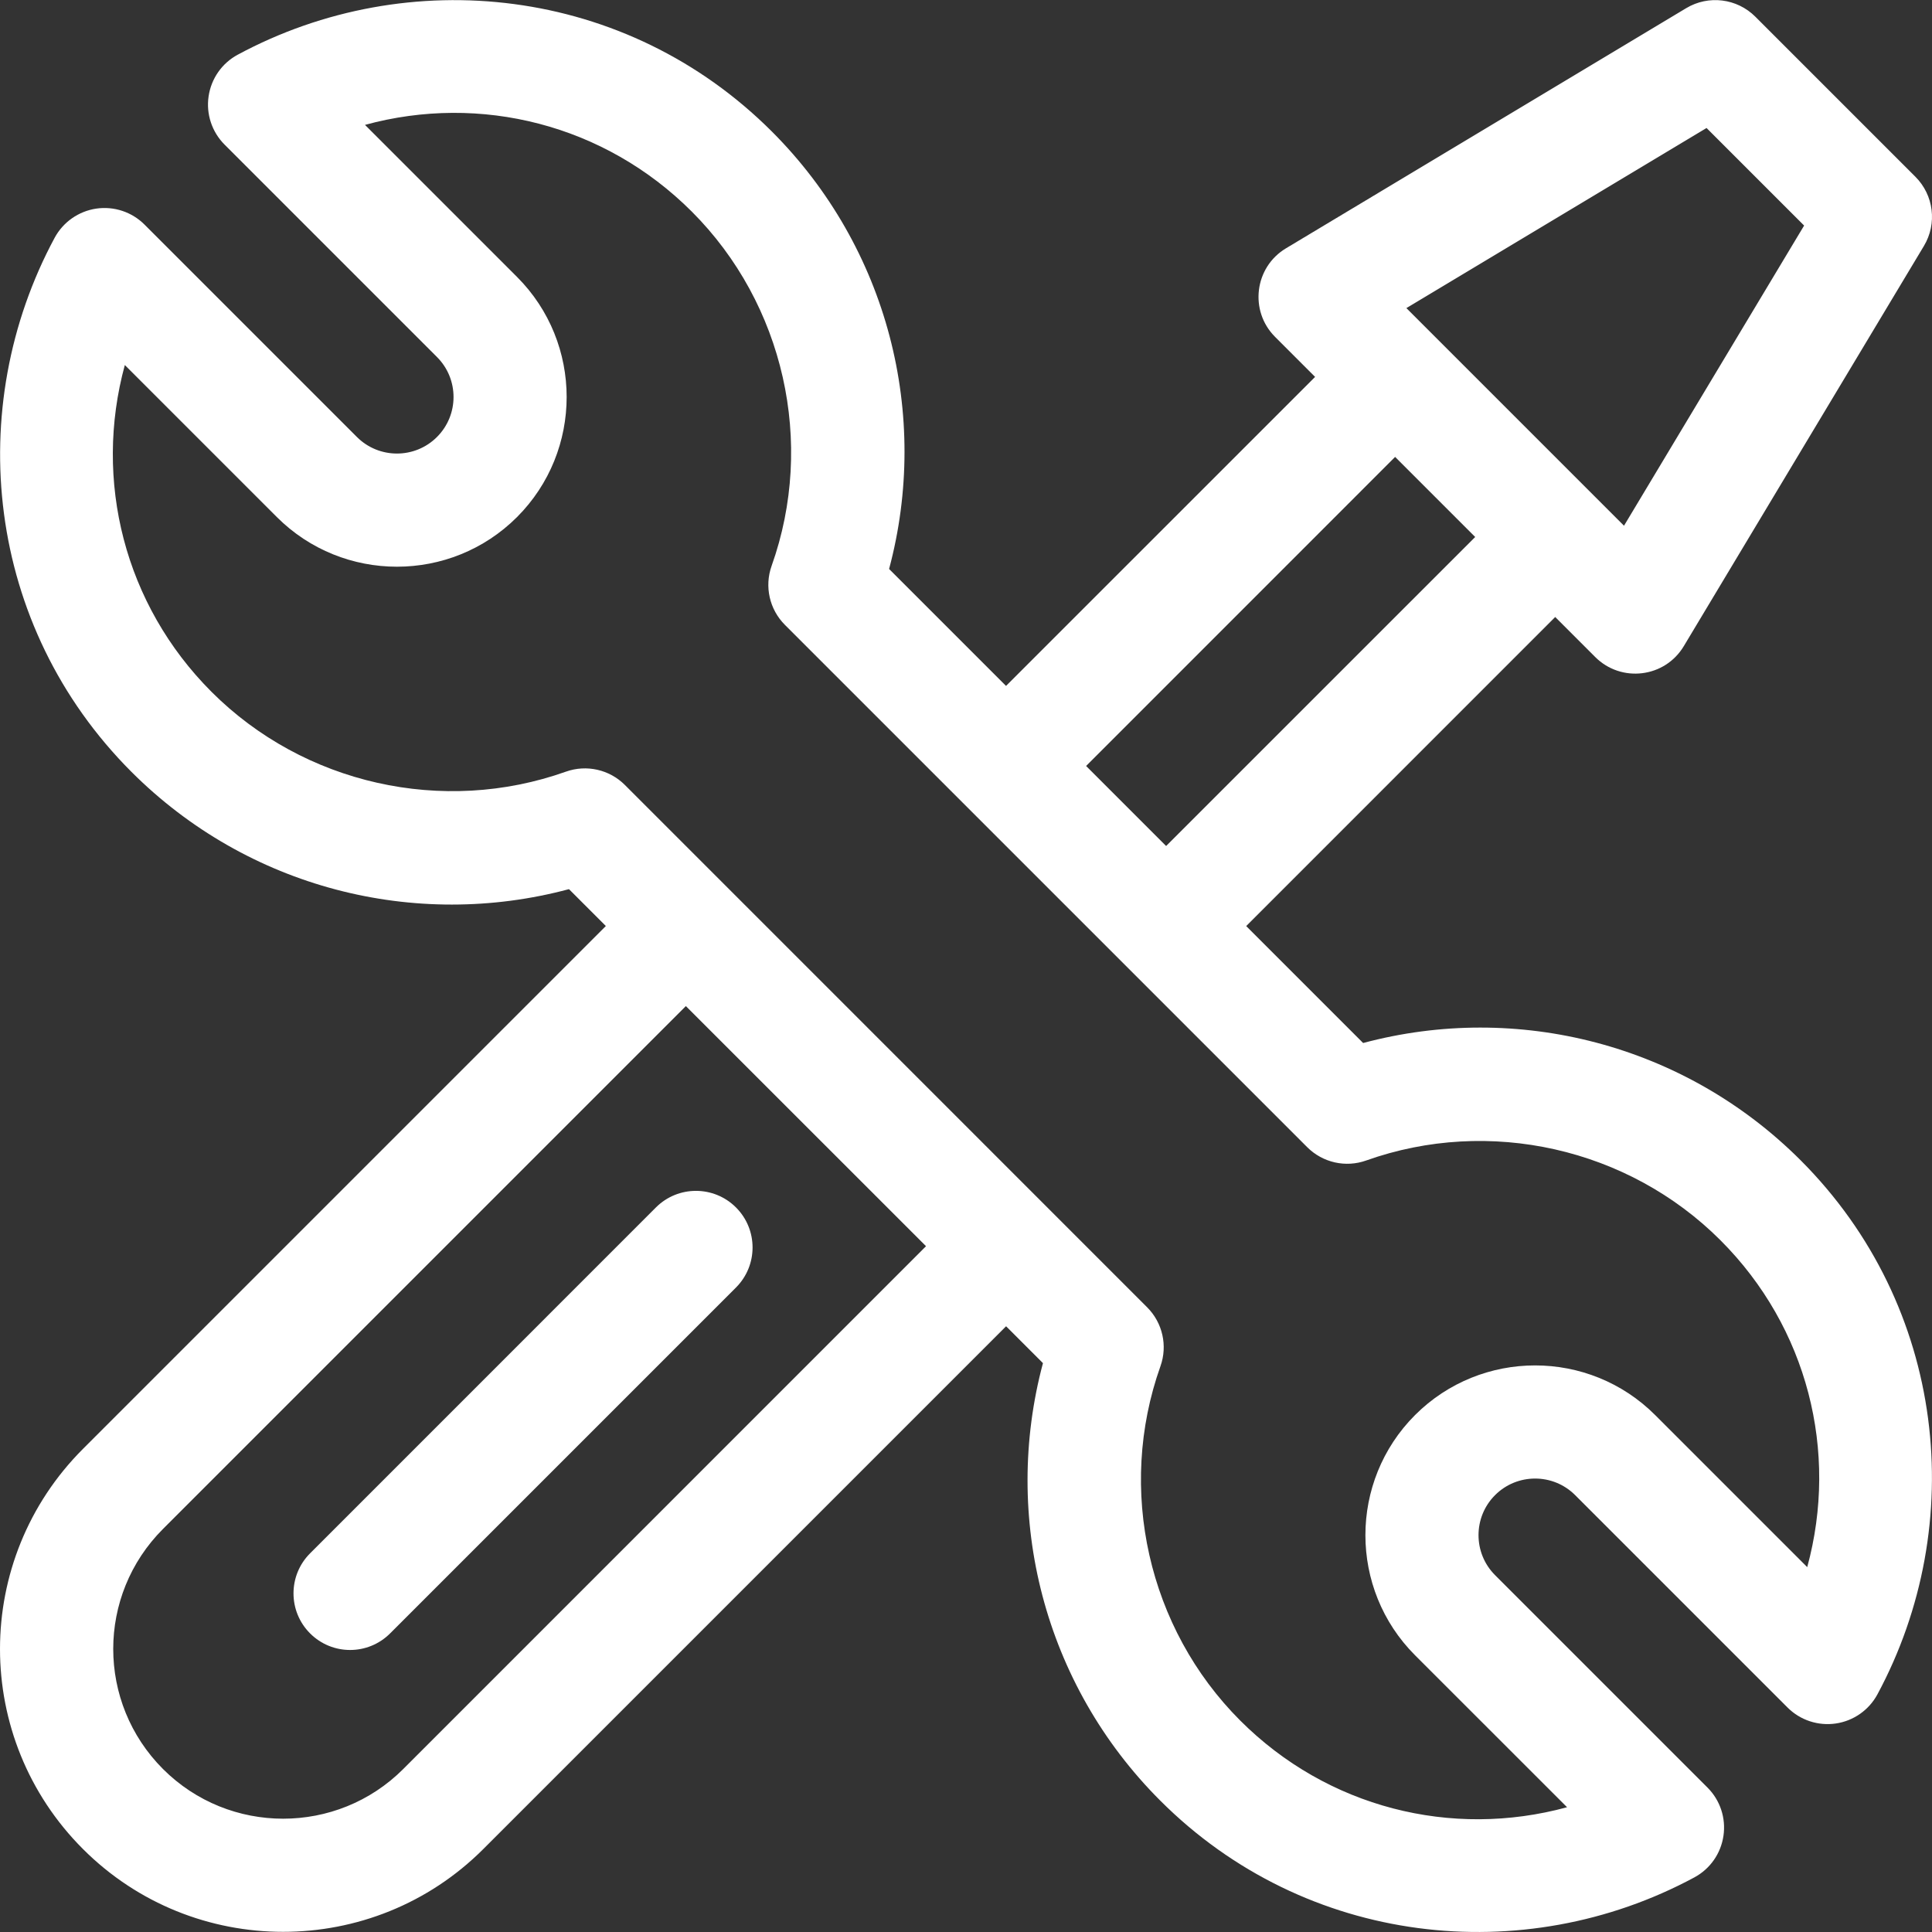 <svg width="36" height="36" viewBox="0 0 36 36" fill="none" xmlns="http://www.w3.org/2000/svg">
<rect x="0" y="0" width="36" height="36" fill="#333333" stroke="none"/>
<g clip-path="url(#clip0_4164_20715)">
<g clip-path="url(#clip1_4164_20715)">
<path d="M25.4 19.435L23.221 17.256L28.979 11.497L29.725 12.243C30.208 12.726 31.021 12.631 31.375 12.04L35.85 4.582C36.099 4.167 36.033 3.636 35.691 3.294L32.708 0.311C32.366 -0.031 31.835 -0.097 31.42 0.152L23.962 4.627C23.374 4.98 23.275 5.793 23.759 6.277L24.505 7.023L18.746 12.781L16.567 10.602C17.334 7.736 16.552 4.62 14.383 2.451C11.669 -0.262 7.607 -0.692 4.43 1.019C4.136 1.177 3.935 1.465 3.887 1.795C3.838 2.125 3.949 2.458 4.184 2.694L8.142 6.652C8.554 7.063 8.554 7.732 8.142 8.143C7.731 8.554 7.062 8.554 6.651 8.143L2.693 4.185C2.457 3.949 2.124 3.839 1.794 3.887C1.464 3.936 1.177 4.137 1.018 4.431C-0.686 7.596 -0.272 11.66 2.45 14.383C4.615 16.548 7.729 17.337 10.602 16.568L11.289 17.255L1.547 26.997C-0.515 29.059 -0.516 32.392 1.547 34.455C3.603 36.511 6.949 36.511 9.005 34.455L18.747 24.713L19.434 25.4C18.667 28.266 19.449 31.382 21.619 33.551C24.332 36.265 28.394 36.694 31.571 34.983C31.865 34.825 32.066 34.538 32.114 34.208C32.163 33.878 32.053 33.545 31.817 33.309L27.859 29.351C27.447 28.94 27.447 28.27 27.859 27.859C28.27 27.448 28.939 27.448 29.35 27.859L33.308 31.817C33.544 32.053 33.877 32.163 34.207 32.115C34.537 32.067 34.825 31.865 34.983 31.572C36.687 28.407 36.273 24.342 33.551 21.619C31.386 19.455 28.272 18.666 25.4 19.435ZM31.799 2.385L33.617 4.203L30.261 9.796L26.206 5.741L31.799 2.385ZM25.996 8.514L27.488 10.006L21.729 15.764L20.238 14.273L25.996 8.514ZM7.513 32.964C6.28 34.197 4.272 34.197 3.038 32.964C1.801 31.726 1.8 29.727 3.038 28.489L12.78 18.747L17.255 23.221L7.513 32.964ZM33.675 29.201L30.842 26.368C29.608 25.134 27.601 25.134 26.367 26.368C25.134 27.602 25.134 29.609 26.367 30.843L29.2 33.675C27.048 34.263 24.734 33.684 23.11 32.06C21.391 30.341 20.808 27.75 21.623 25.458C21.76 25.075 21.663 24.647 21.375 24.359L11.643 14.626C11.356 14.339 10.928 14.242 10.544 14.379C8.252 15.194 5.661 14.611 3.942 12.892C2.318 11.268 1.739 8.954 2.326 6.802L5.159 9.635C6.393 10.868 8.4 10.868 9.634 9.635C10.867 8.401 10.867 6.394 9.634 5.16L6.801 2.327C8.953 1.739 11.267 2.319 12.891 3.943C14.61 5.662 15.194 8.253 14.378 10.544C14.241 10.928 14.338 11.356 14.626 11.644L24.358 21.376C24.646 21.664 25.074 21.761 25.457 21.624C27.749 20.808 30.34 21.392 32.059 23.111C33.683 24.735 34.262 27.049 33.675 29.201Z" fill="white"/>
<path d="M13.714 22.499C13.302 22.087 12.634 22.087 12.222 22.499L5.778 28.944C5.366 29.356 5.366 30.024 5.778 30.436C6.19 30.848 6.857 30.848 7.269 30.436L13.714 23.991C14.126 23.579 14.126 22.911 13.714 22.499Z" fill="white"/>
</g>
</g>
<defs>
<clipPath id="clip0_4164_20715">
<rect width="36" height="36" fill="white"/>
</clipPath>
<clipPath id="clip1_4164_20715">
<rect width="36" height="36" fill="white"/>
</clipPath>
</defs>
</svg>

